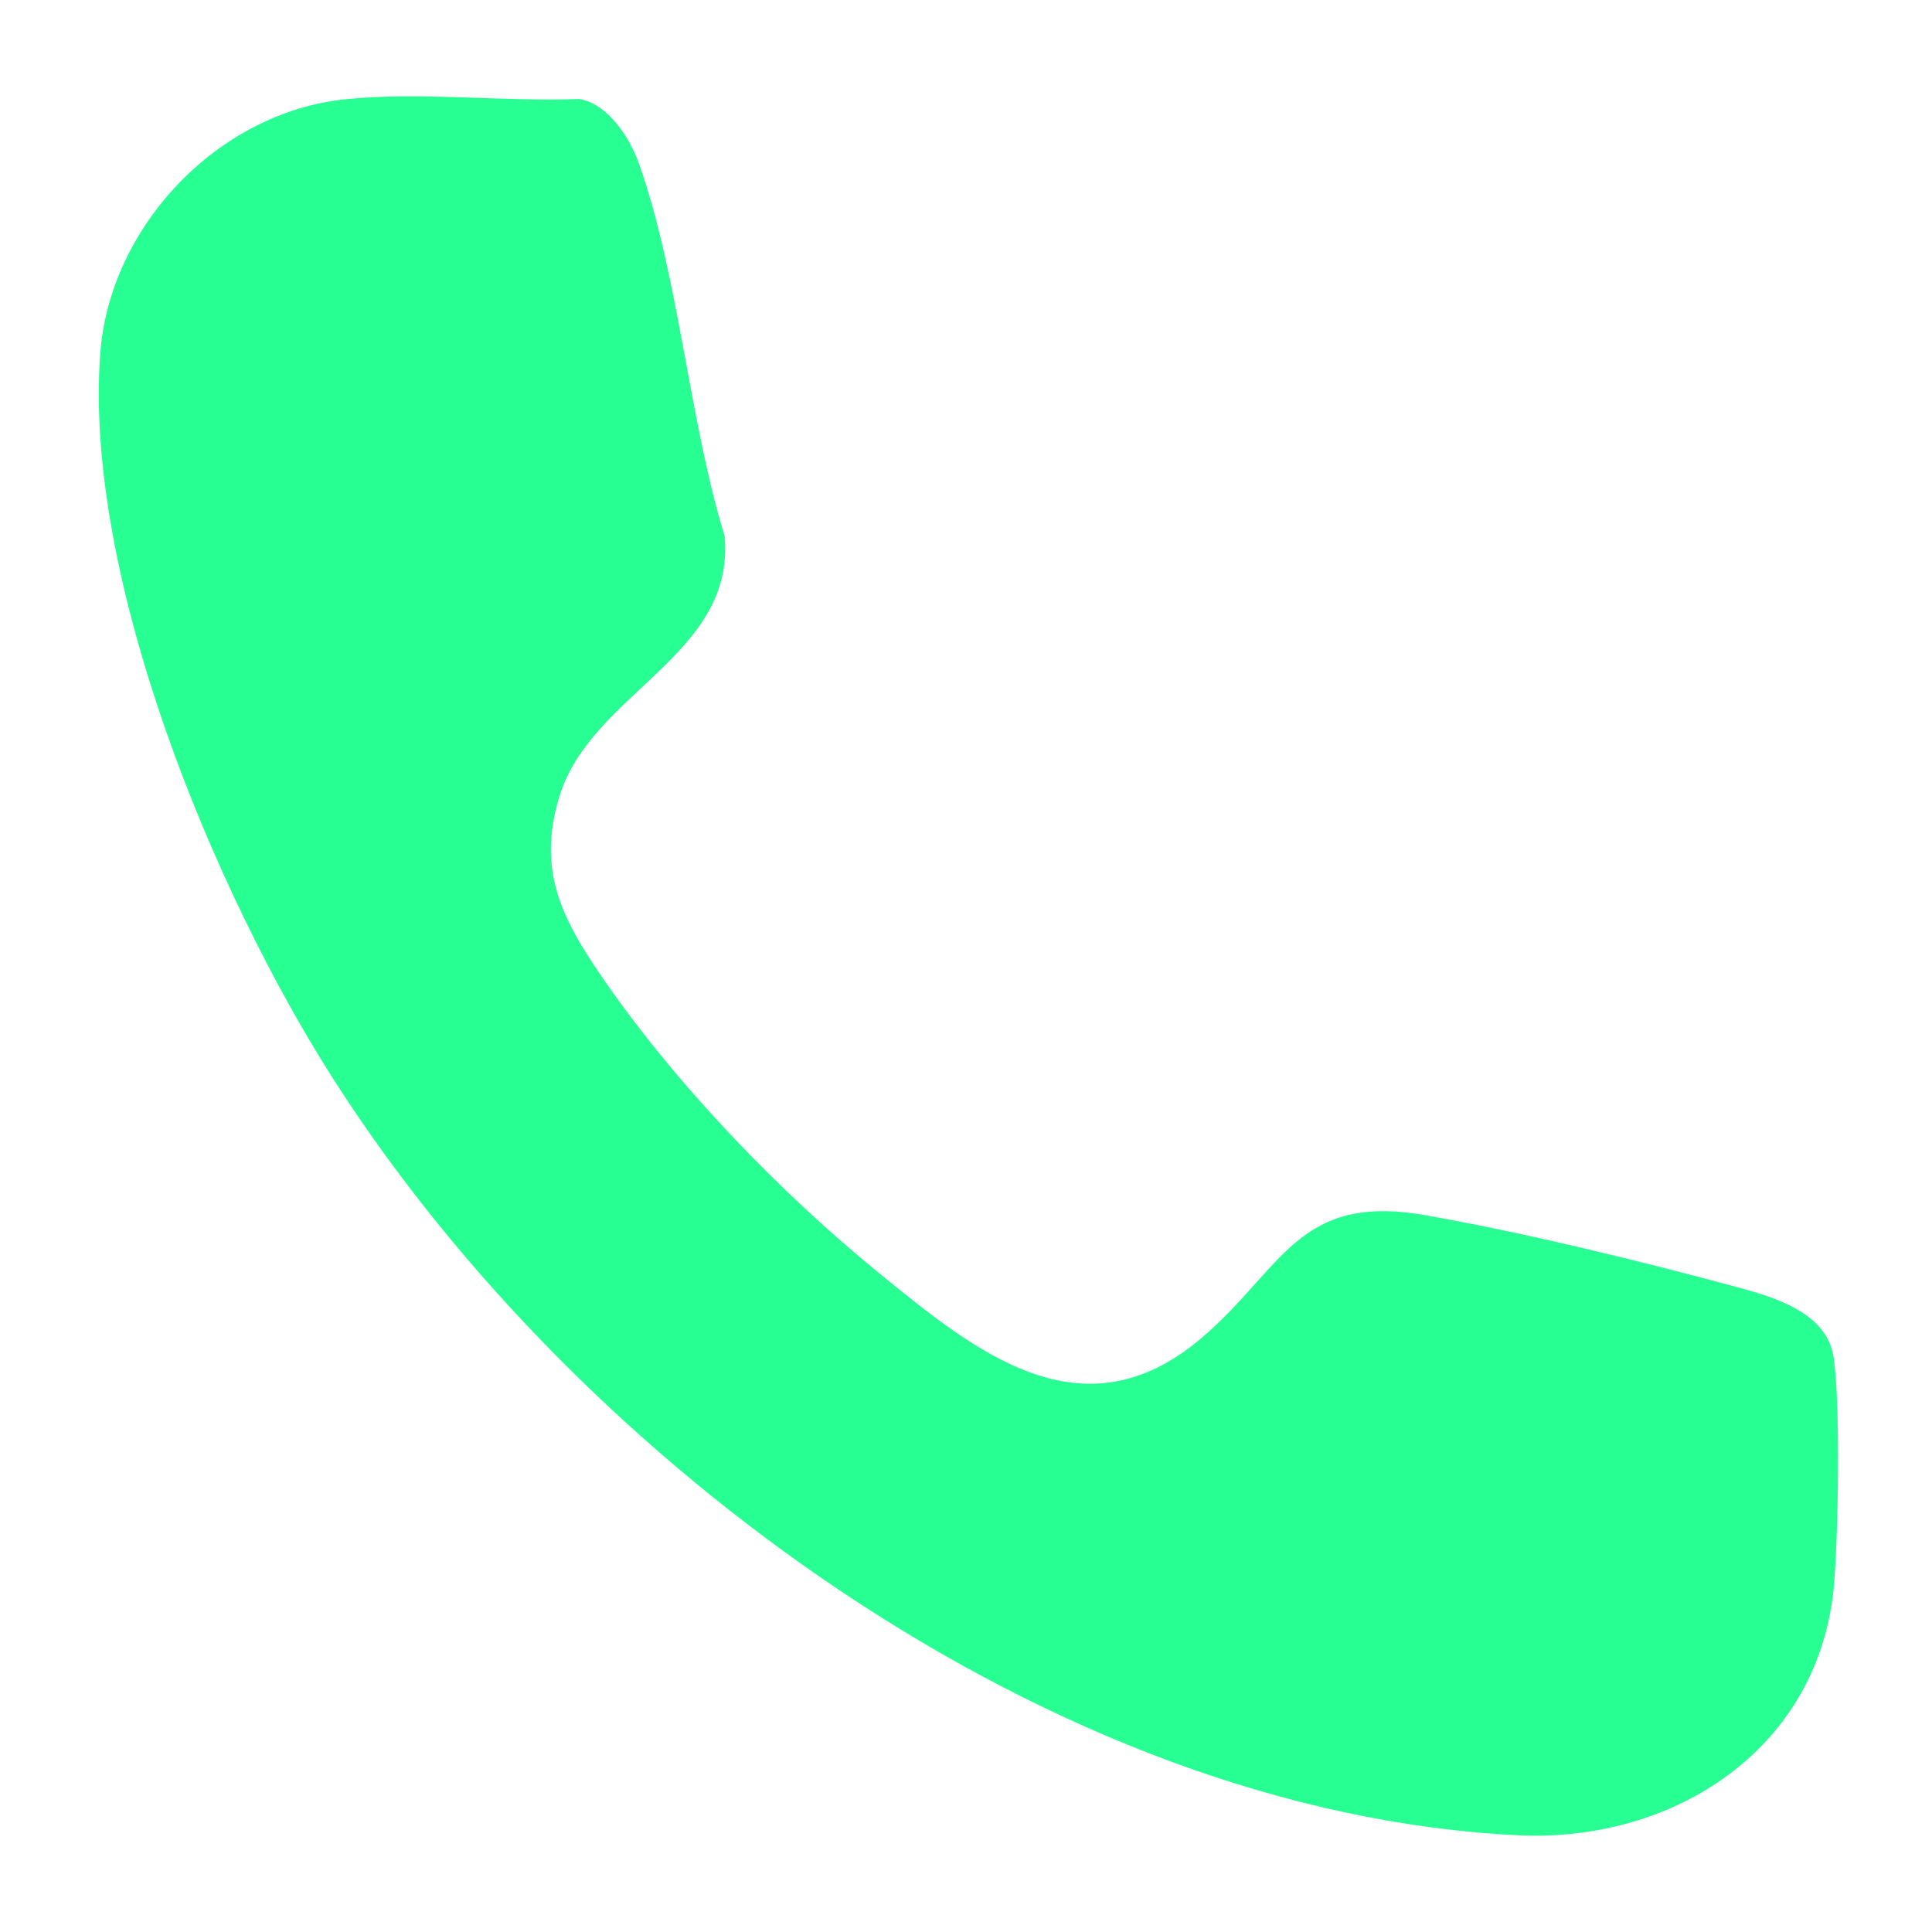 <svg width="17" height="17" viewBox="0 0 17 17" fill="none" xmlns="http://www.w3.org/2000/svg">
<path d="M3.042 0.873C3.698 0.806 4.433 0.897 5.097 0.871C5.352 0.914 5.544 1.217 5.624 1.444C5.973 2.433 6.063 3.697 6.376 4.717C6.472 5.767 5.204 6.095 4.924 7.003C4.723 7.653 4.941 8.078 5.297 8.597C5.944 9.539 6.858 10.489 7.743 11.209C8.59 11.899 9.525 12.66 10.568 11.777C11.284 11.169 11.415 10.498 12.529 10.691C13.383 10.839 14.444 11.098 15.286 11.326C15.612 11.415 16.081 11.549 16.136 11.952C16.195 12.389 16.175 13.472 16.139 13.93C16.02 15.381 14.736 16.214 13.359 16.149C9.261 15.952 5.095 12.871 2.942 9.509C1.888 7.865 0.735 5.089 0.882 3.111C0.965 1.988 1.921 0.987 3.042 0.873Z" fill="#28FF93"/>
</svg>

